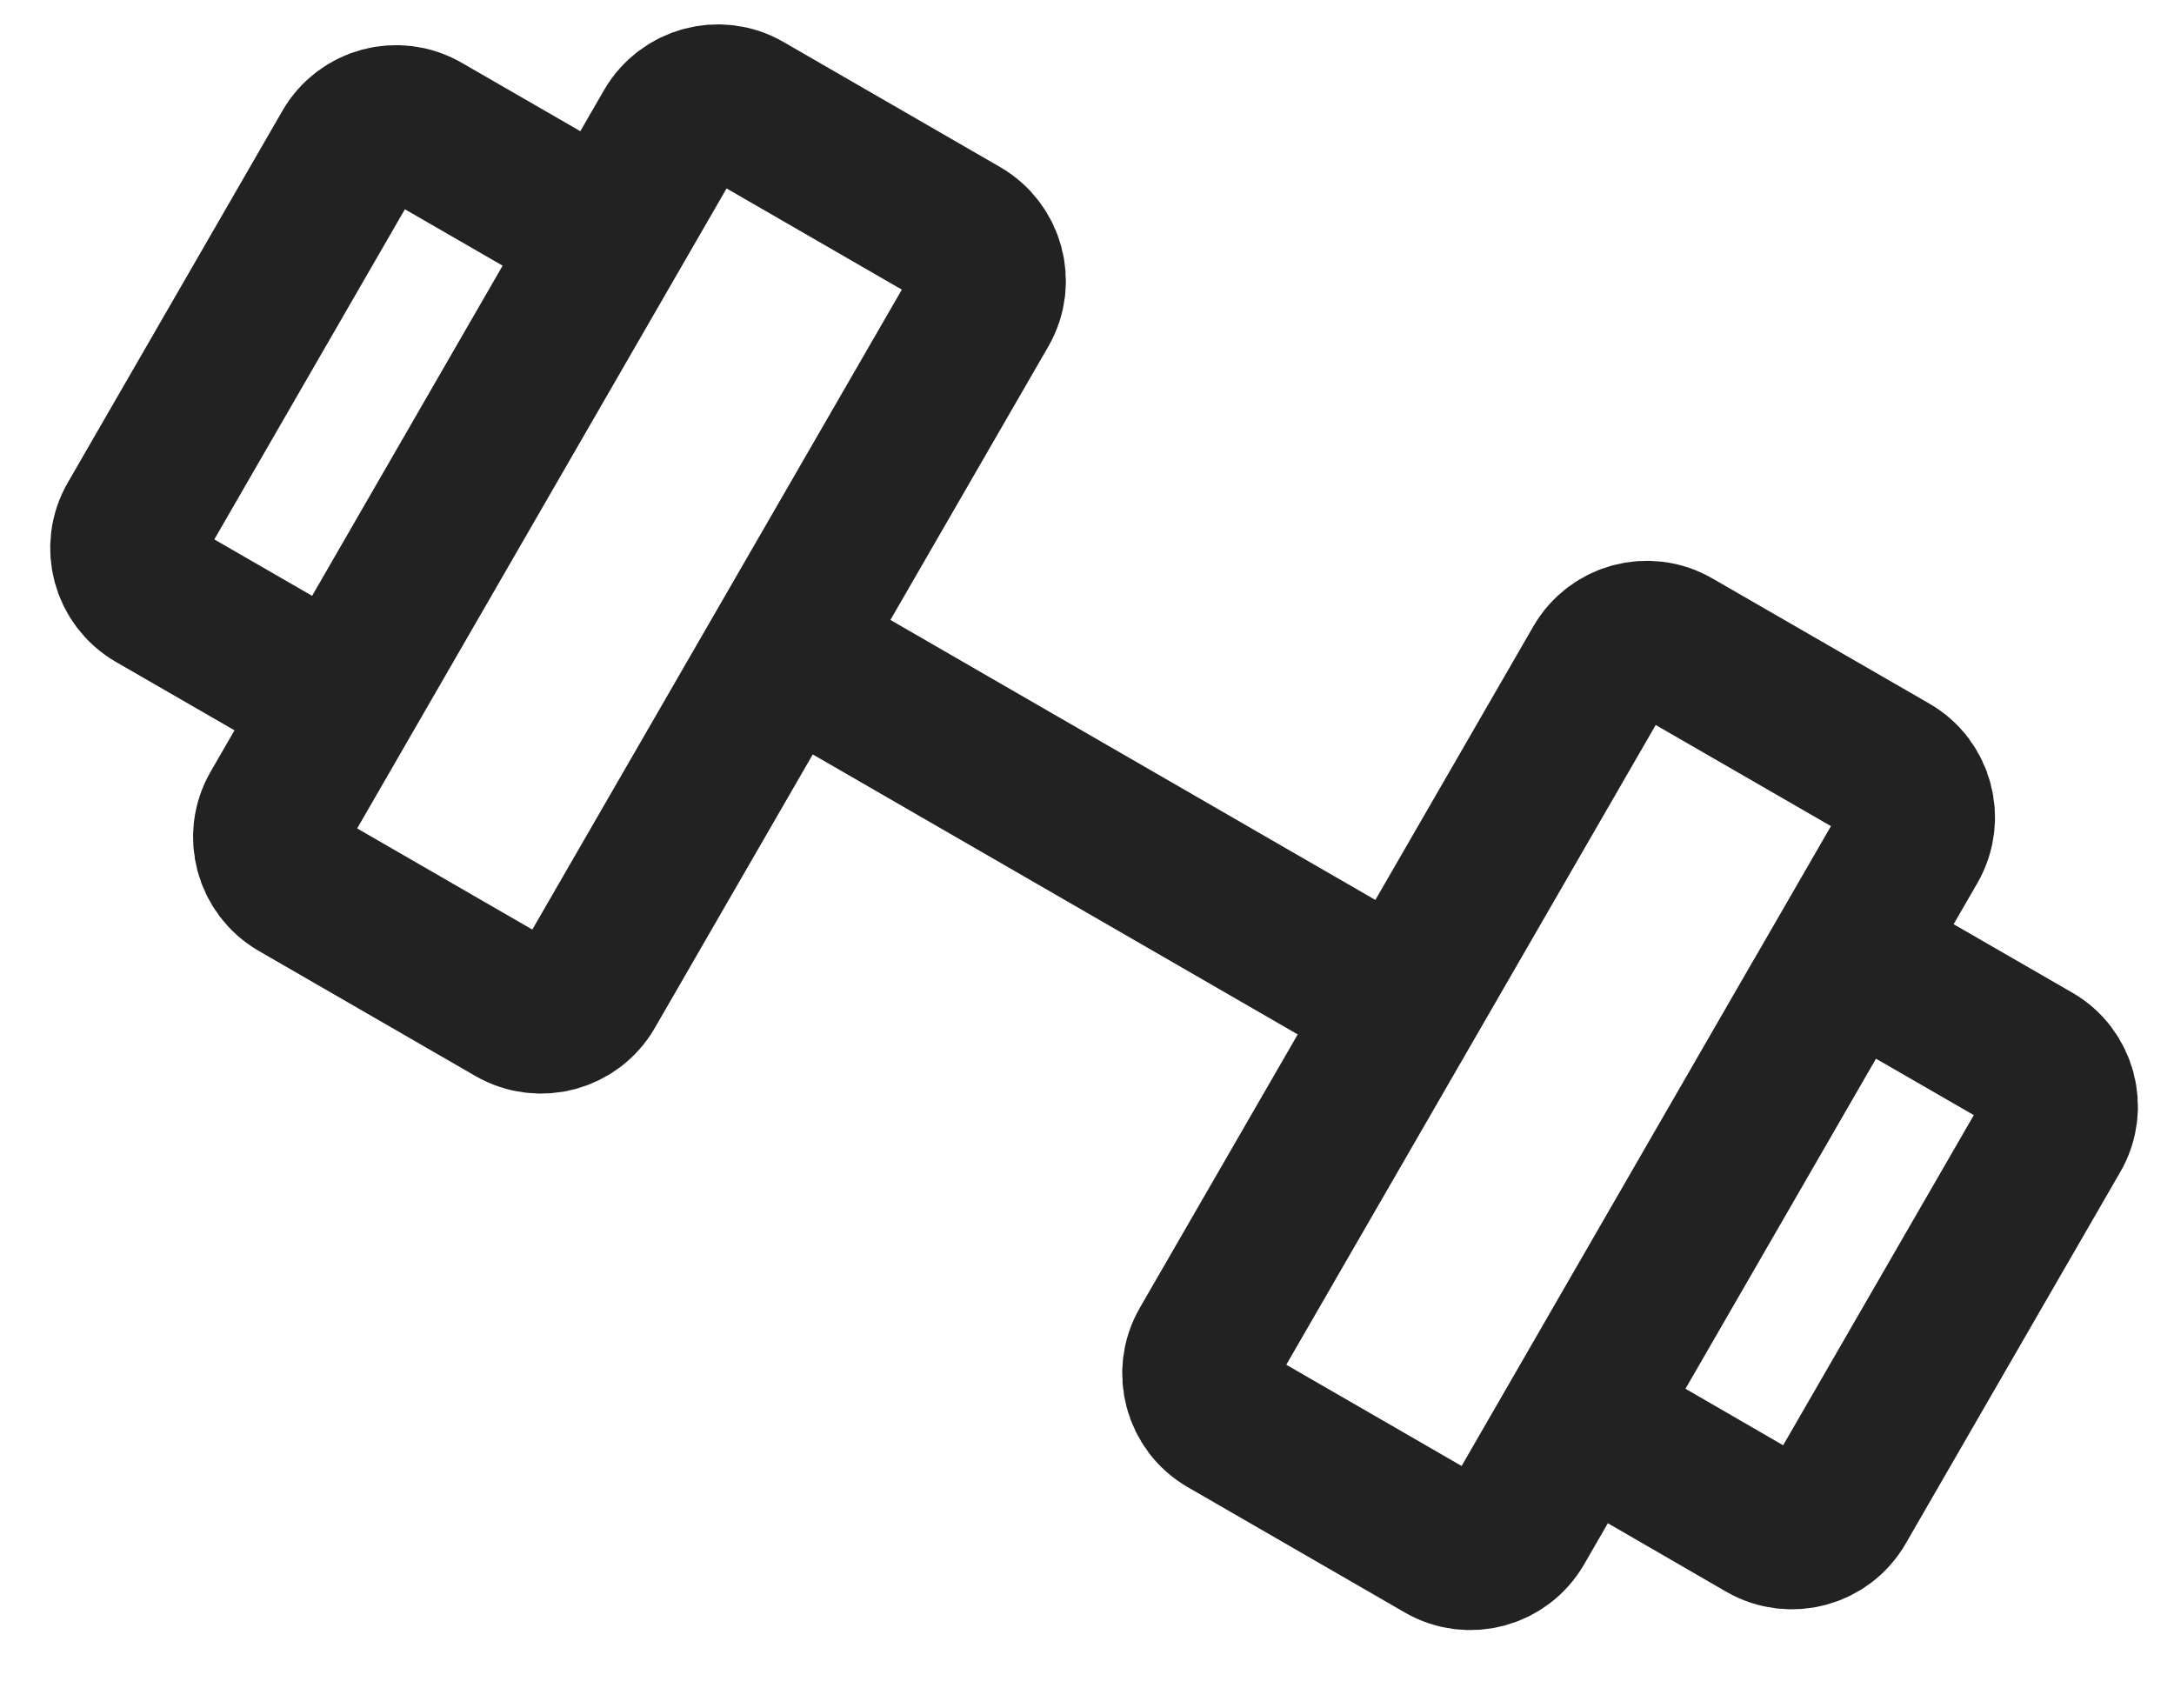 <svg width="14" height="11" viewBox="0 0 14 11" fill="none" xmlns="http://www.w3.org/2000/svg">
<path d="M5.051 4.175L9.04 6.478M6.191 1.509L4.795 0.703C4.63 0.608 4.419 0.665 4.323 0.83L1.79 5.218C1.694 5.383 1.751 5.594 1.916 5.69L3.312 6.496C3.478 6.591 3.689 6.534 3.784 6.369L6.318 1.981C6.413 1.816 6.356 1.605 6.191 1.509ZM12.175 4.964L10.778 4.158C10.613 4.062 10.402 4.119 10.307 4.284L7.773 8.672C7.678 8.837 7.734 9.049 7.9 9.144L9.296 9.95C9.461 10.046 9.672 9.989 9.768 9.824L12.301 5.436C12.396 5.271 12.34 5.059 12.175 4.964ZM0.87 3.357L2.252 0.963C2.347 0.798 2.558 0.742 2.723 0.837L3.621 1.355C3.786 1.451 3.843 1.662 3.747 1.827L2.366 4.22C2.27 4.386 2.059 4.442 1.894 4.347L0.996 3.829C0.831 3.733 0.774 3.522 0.87 3.357ZM11.839 9.69L13.221 7.297C13.317 7.132 13.26 6.92 13.095 6.825L12.197 6.307C12.032 6.211 11.821 6.268 11.725 6.433L10.344 8.826C10.248 8.992 10.305 9.203 10.47 9.298L11.367 9.817C11.533 9.912 11.744 9.855 11.839 9.69Z" stroke="#222222" stroke-linecap="round" stroke-linejoin="round"/>
</svg>
